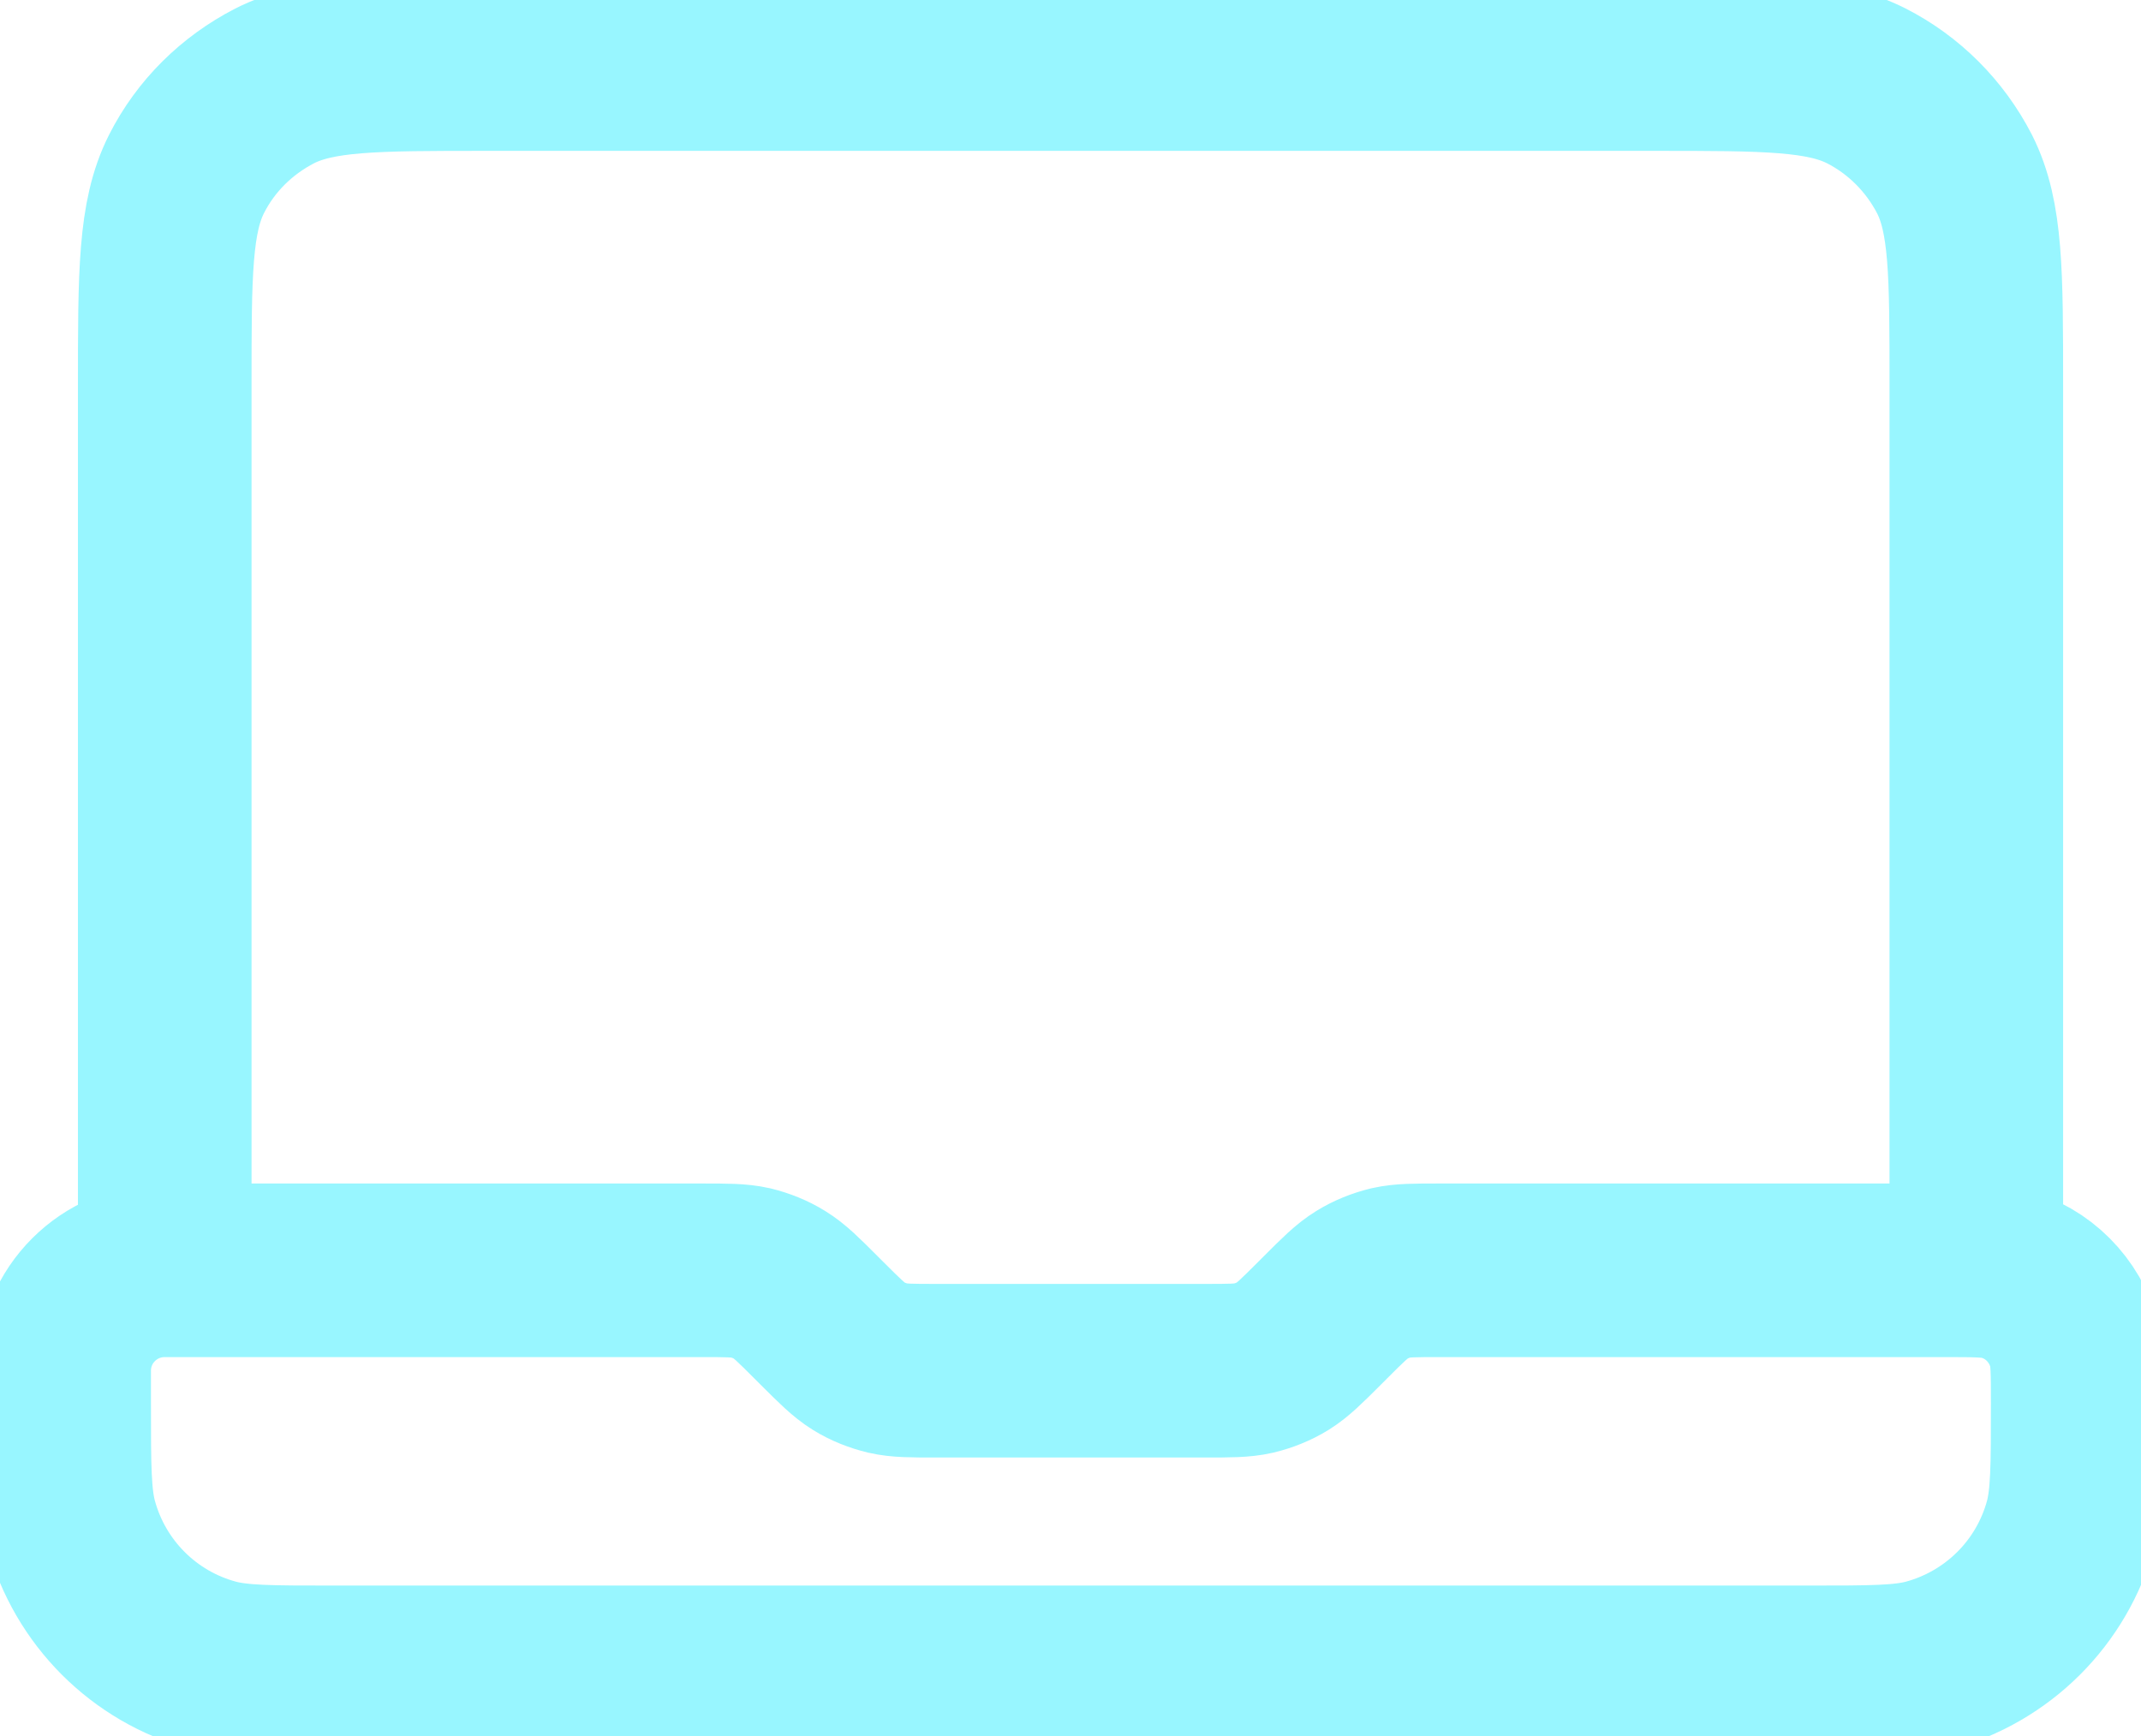 <svg width="37" height="30" viewBox="0 0 37 30" fill="none" xmlns="http://www.w3.org/2000/svg">
<g clip-path="url(#clip0_10996_18736)">
<path d="M2.847 21.952V6.667C2.847 4.725 2.847 3.751 3.224 3.005C3.557 2.348 4.089 1.824 4.747 1.484C5.494 1.107 6.463 1.107 8.415 1.107H28.586C30.53 1.107 31.506 1.107 32.253 1.484C32.904 1.816 33.436 2.348 33.776 3.005C34.154 3.751 34.154 4.718 34.154 6.667V21.952H24.874C24.445 21.952 24.238 21.952 24.038 21.996C23.861 22.04 23.691 22.107 23.536 22.203C23.358 22.313 23.21 22.461 22.907 22.764L22.796 22.875C22.493 23.177 22.345 23.325 22.168 23.436C22.012 23.532 21.842 23.598 21.665 23.642C21.465 23.687 21.251 23.687 20.829 23.687H16.178C15.75 23.687 15.543 23.687 15.343 23.642C15.165 23.598 14.995 23.532 14.84 23.436C14.663 23.325 14.515 23.177 14.212 22.875L14.101 22.764C13.798 22.461 13.65 22.313 13.472 22.203C13.317 22.107 13.147 22.04 12.97 21.996C12.77 21.952 12.555 21.952 12.134 21.952H2.847ZM2.847 21.952C1.886 21.952 1.109 22.727 1.109 23.687V24.263C1.109 25.341 1.109 25.88 1.228 26.323C1.553 27.519 2.485 28.457 3.69 28.782C4.134 28.9 4.673 28.9 5.753 28.9H31.262C32.342 28.9 32.882 28.9 33.325 28.782C34.523 28.457 35.462 27.526 35.788 26.323C35.906 25.88 35.906 25.341 35.906 24.263C35.906 23.724 35.906 23.458 35.847 23.236C35.684 22.638 35.218 22.166 34.619 22.011C34.398 21.952 34.131 21.952 33.592 21.952H32.431" stroke="#98F6FF" stroke-width="3" stroke-miterlimit="10"/>
</g>
<defs>
<clipPath id="clip0_10996_18736">
<rect width="37" height="30" fill="white"/>
</clipPath>
</defs>
</svg>
